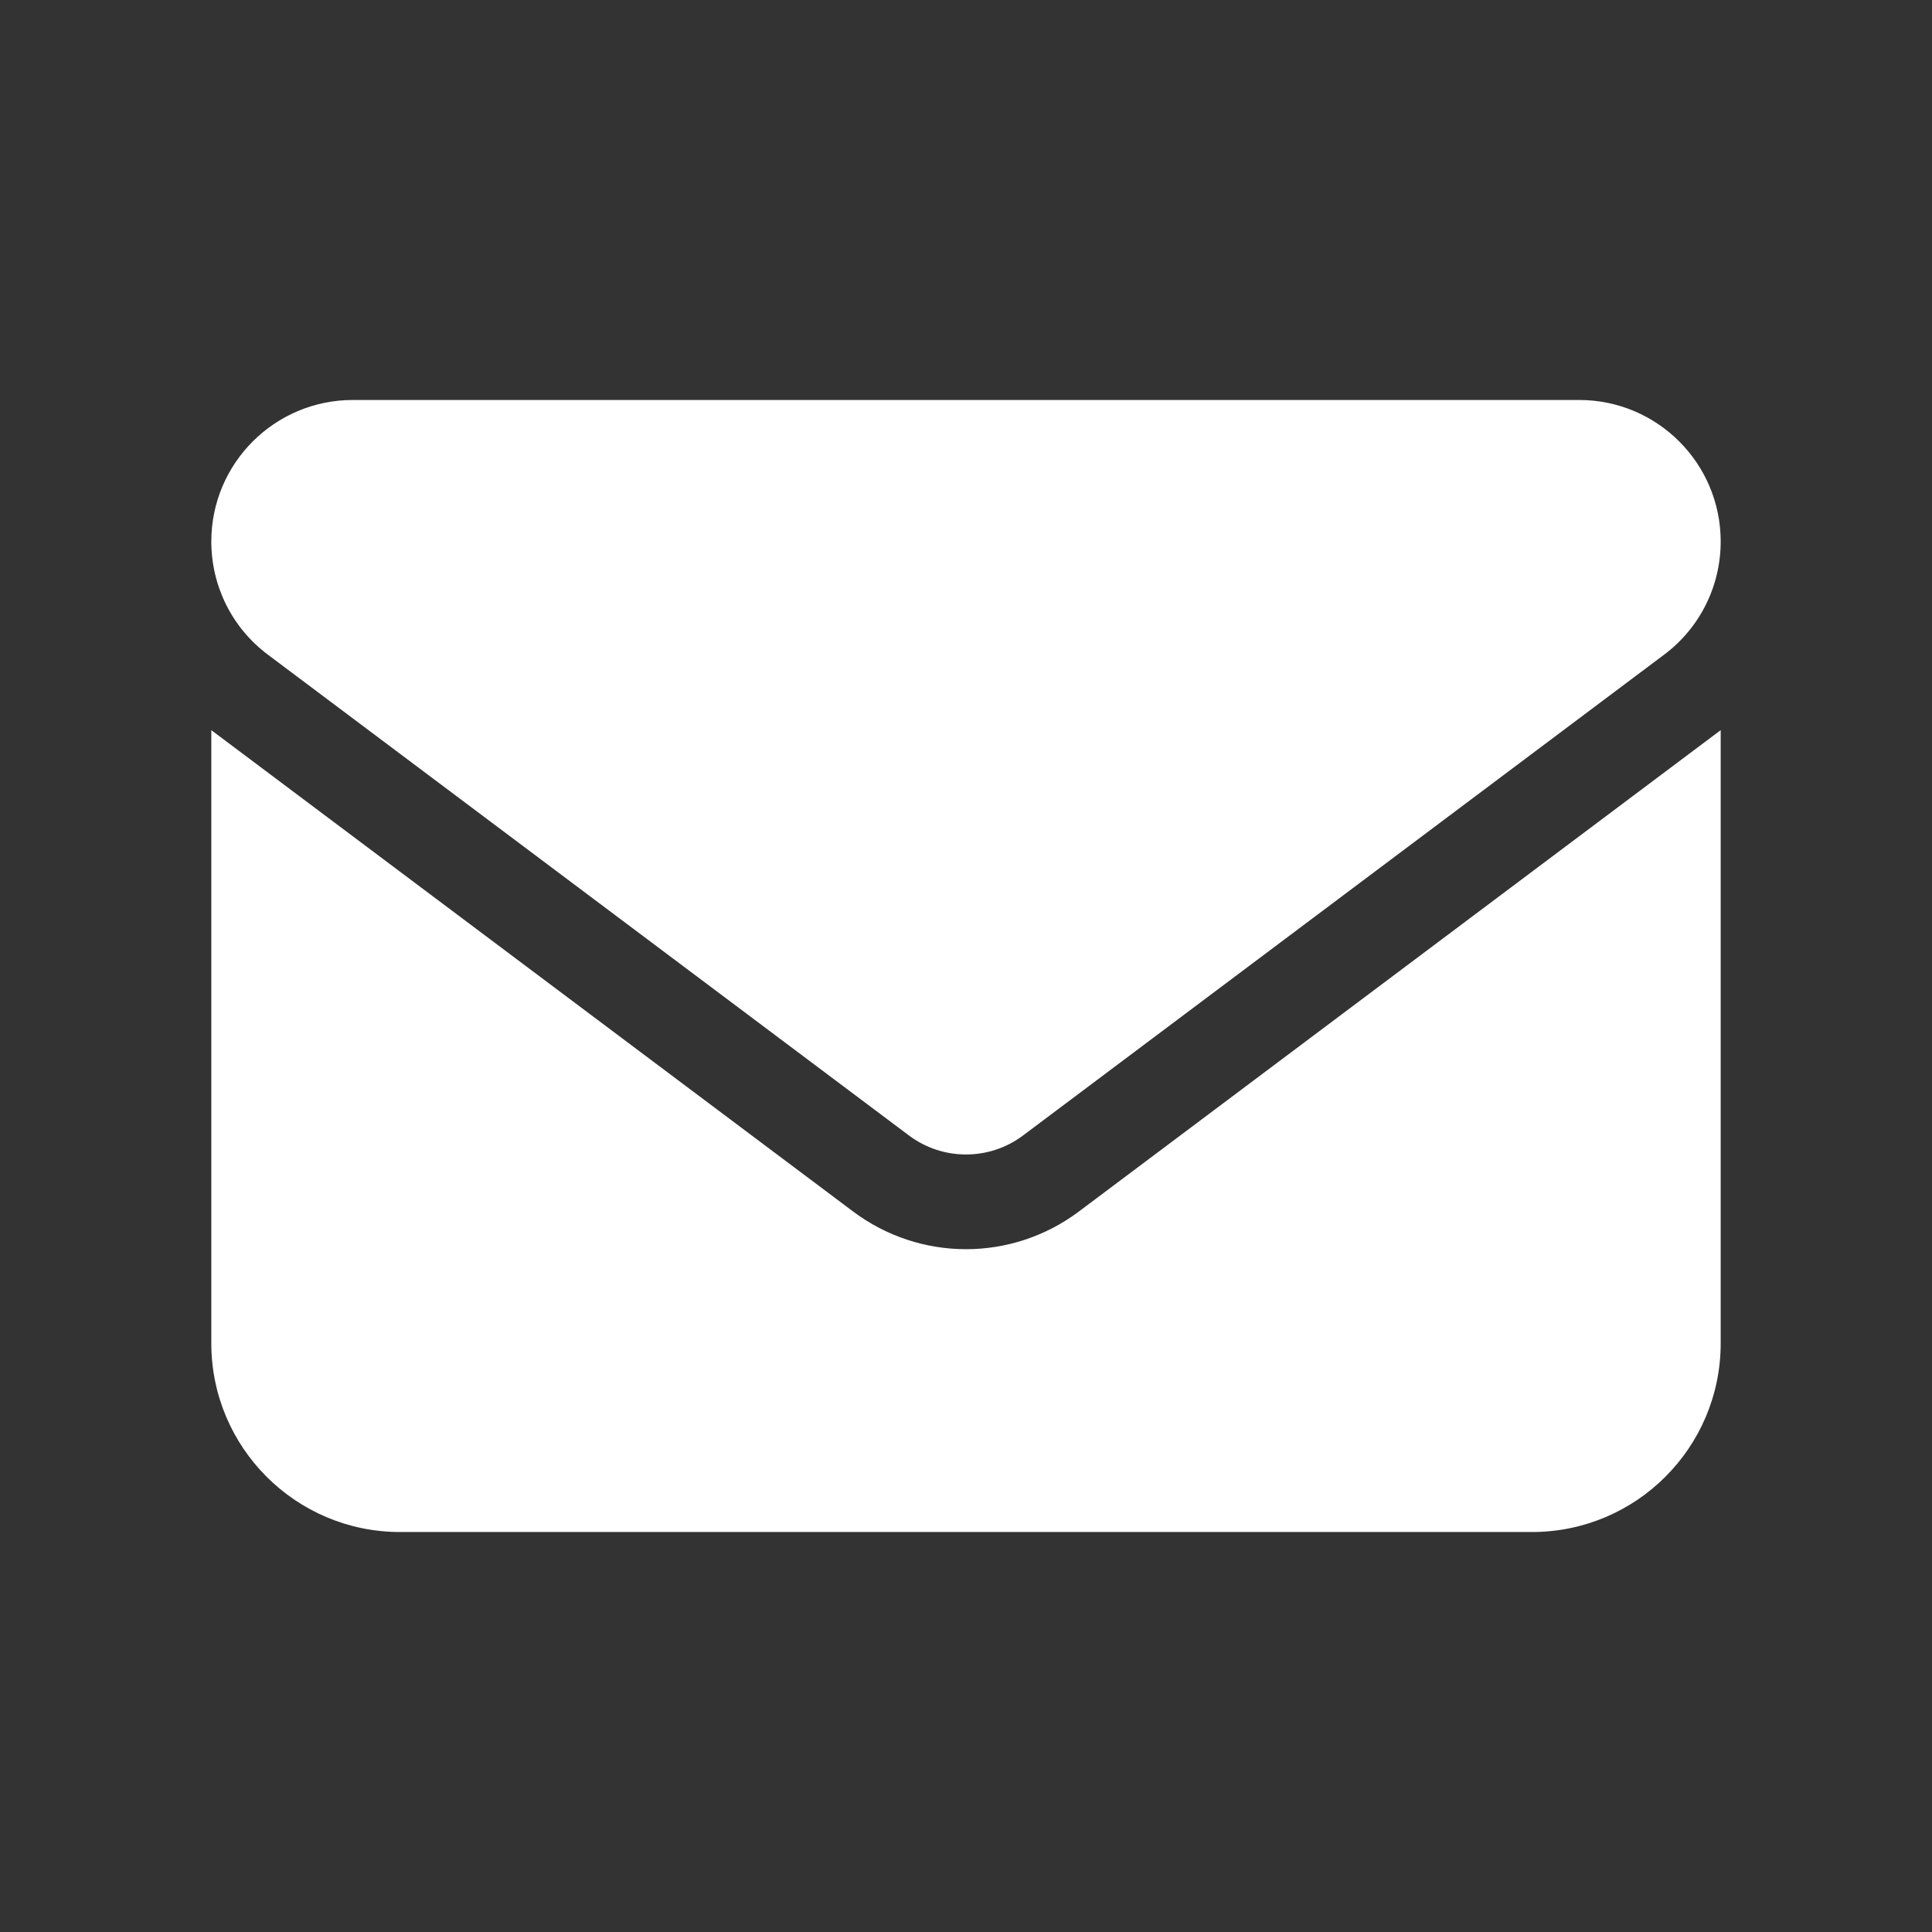 <?xml version="1.0" encoding="utf-8"?>
<!-- Generator: Adobe Illustrator 25.2.1, SVG Export Plug-In . SVG Version: 6.00 Build 0)  -->
<svg version="1.1" id="Layer_1" xmlns="http://www.w3.org/2000/svg" xmlns:xlink="http://www.w3.org/1999/xlink" x="0px" y="0px"
	 viewBox="0 0 512 512" style="enable-background:new 0 0 512 512;" xml:space="preserve">
<rect x="0" y="0" width="512" height="512" fill="#333333" stroke="none"/>
<style type="text/css">
	.st0{fill:#FFFFFF;}
</style>
<path class="st0" d="M93.5,106C72.8,106,56,122.8,56,143.5c0,11.8,5.5,22.9,15,30L241,301c8.9,6.6,21.1,6.6,30,0l170-127.5
	c9.5-7.1,15-18.2,15-30c0-20.7-16.8-37.5-37.5-37.5H93.5z M56,193.5V356c0,27.6,22.4,50,50,50h300c27.6,0,50-22.4,50-50V193.5
	L286,321c-17.8,13.4-42.2,13.4-60,0L56,193.5z"/>
</svg>
